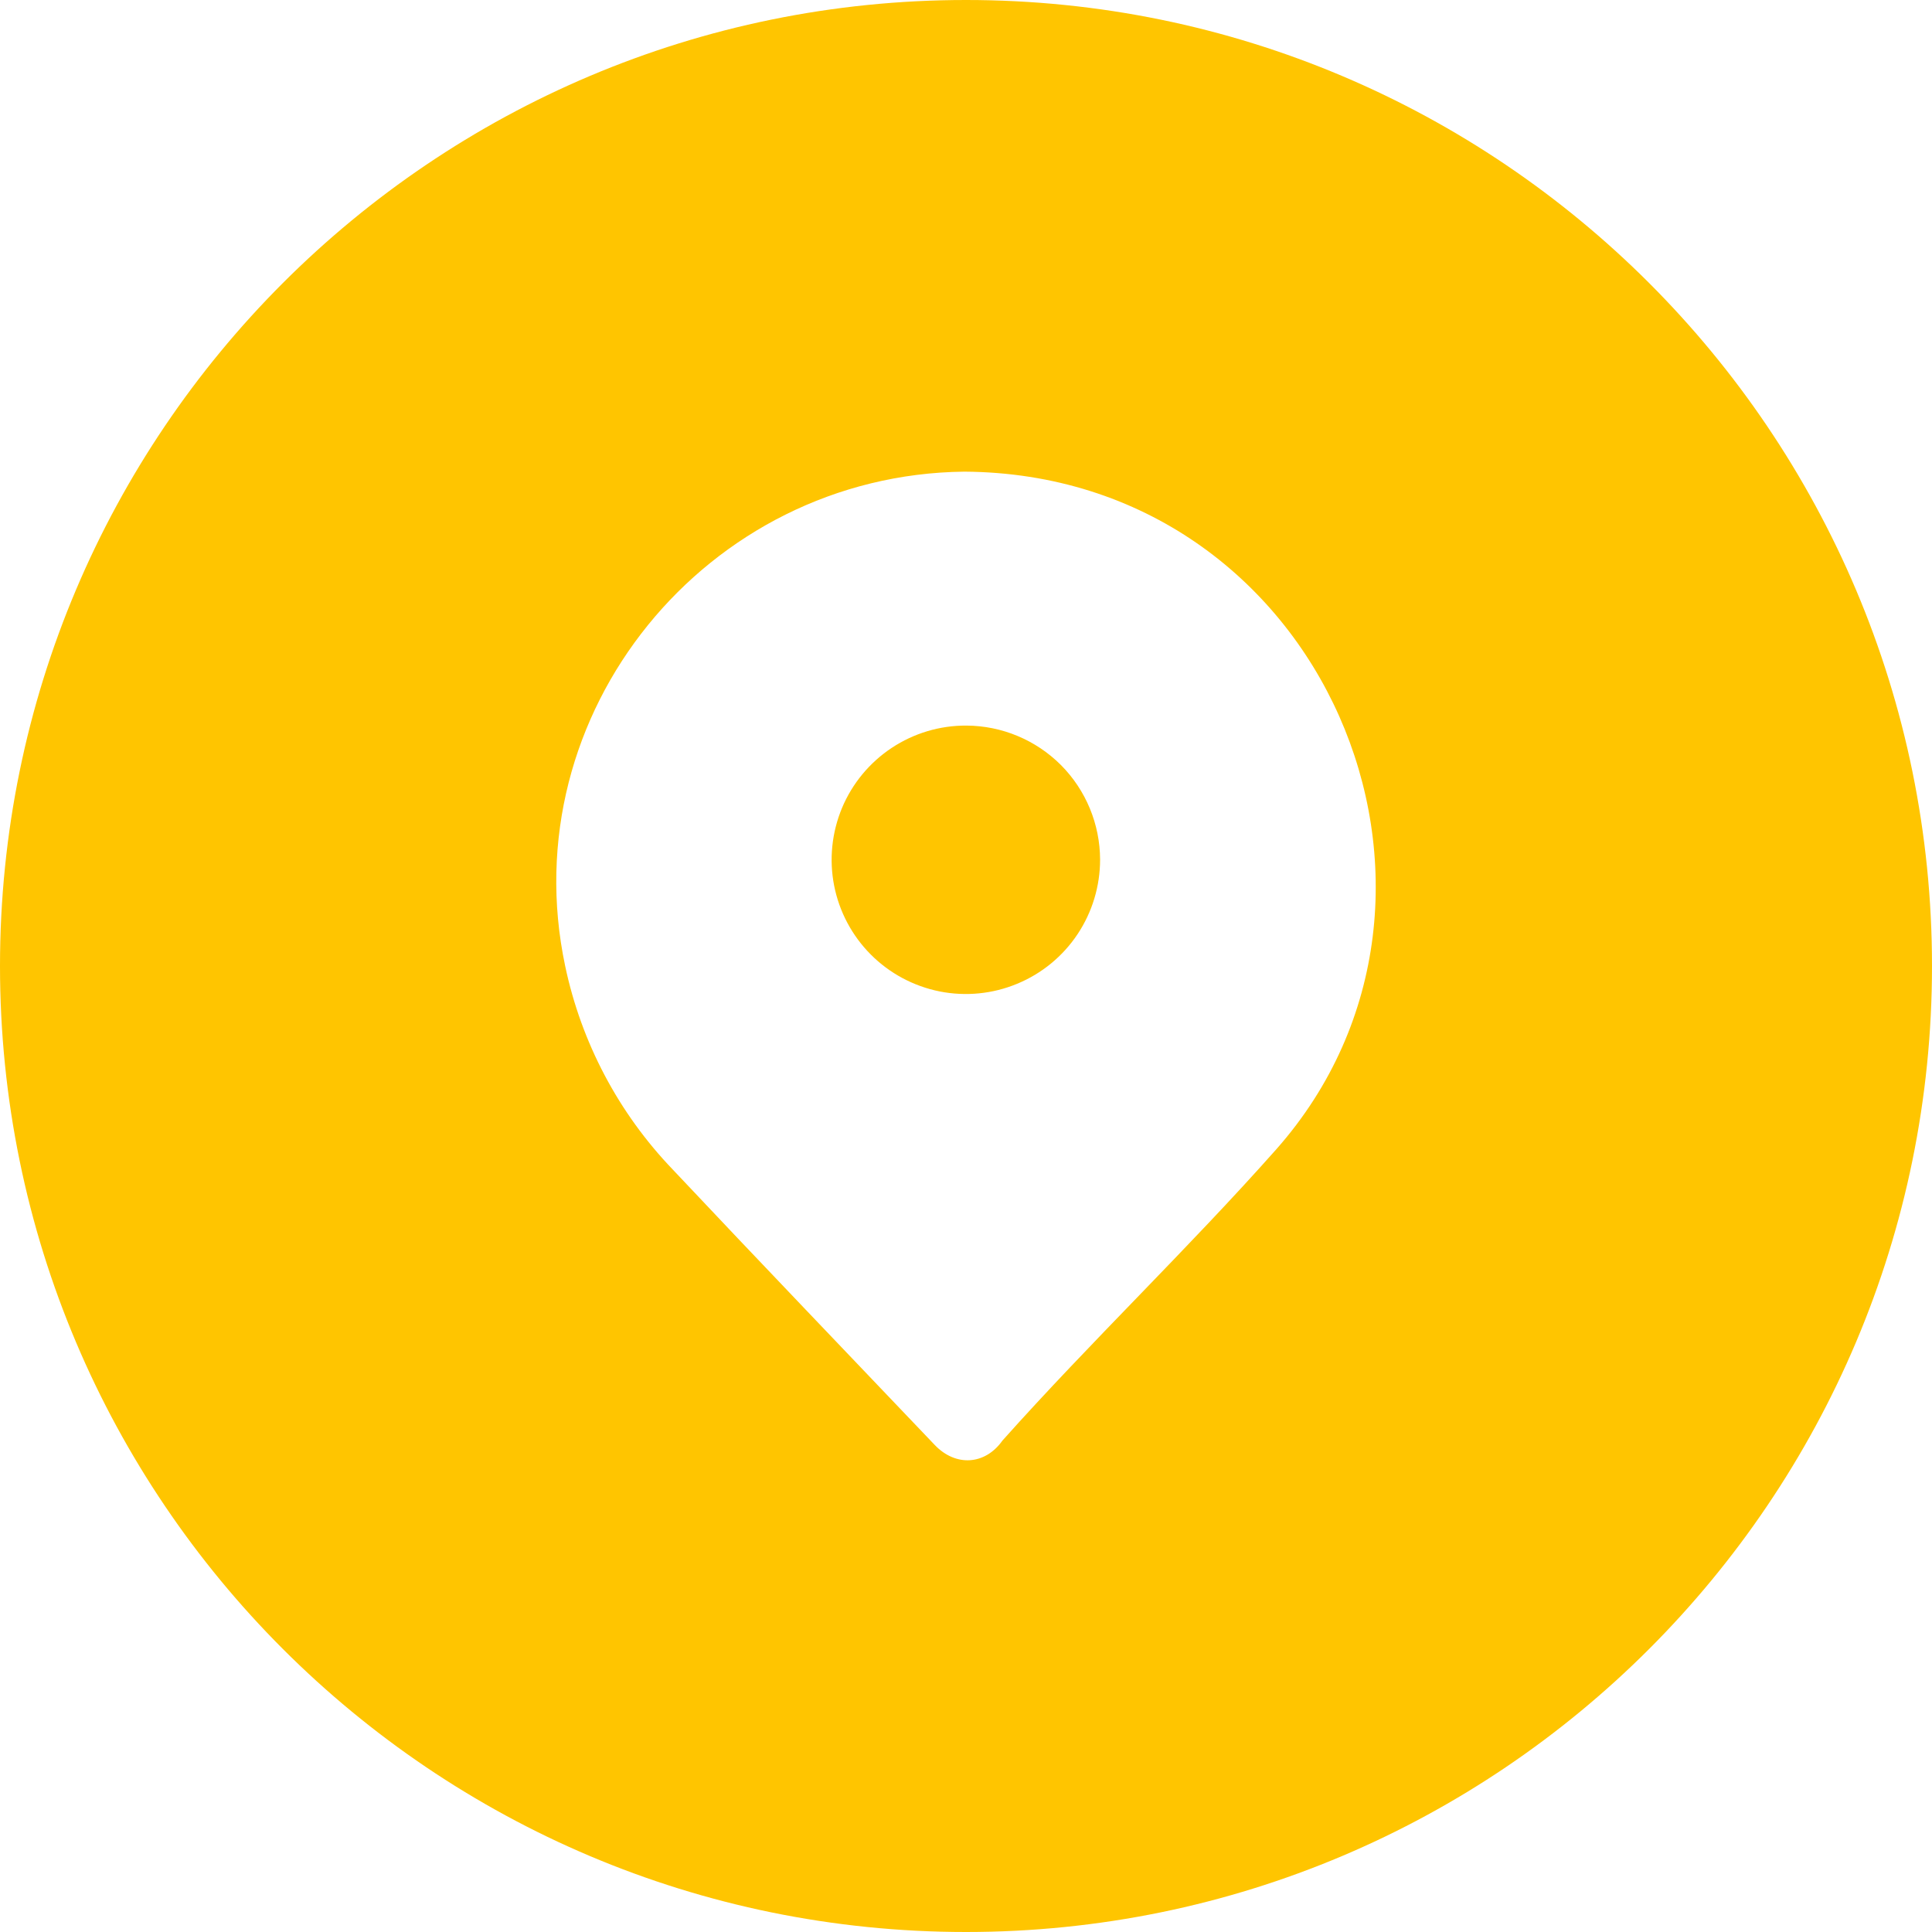 <svg width="32" height="32" viewBox="0 0 32 32" fill="none" xmlns="http://www.w3.org/2000/svg">
<g clip-path="url(#clip0_597_386)">
<path d="M16 0C7.164 0 0 7.164 0 16C0 24.836 7.164 32 16 32C24.836 32 32 24.836 32 16C32 7.164 24.836 0 16 0ZM21.143 19.032C19.678 20.684 18.074 22.214 16.604 23.86C16.317 24.266 15.831 24.297 15.484 23.935C14.036 22.414 12.58 20.898 11.141 19.369C10.244 18.434 9.628 17.267 9.361 16C8.474 11.812 11.7 7.861 15.971 7.812C21.931 7.849 24.848 14.836 21.143 19.032Z" fill="#FFC500"/>
<path d="M16.008 12.018C15.568 12.015 15.137 12.144 14.77 12.387C14.403 12.63 14.116 12.977 13.946 13.383C13.777 13.79 13.731 14.237 13.816 14.669C13.901 15.101 14.112 15.498 14.423 15.81C14.734 16.122 15.13 16.334 15.562 16.421C15.994 16.507 16.442 16.463 16.848 16.294C17.255 16.126 17.603 15.84 17.847 15.474C18.091 15.108 18.221 14.677 18.221 14.237C18.219 13.65 17.986 13.087 17.572 12.671C17.157 12.256 16.595 12.021 16.008 12.018Z" fill="#FFC500"/>
</g>
<defs>
<clipPath id="clip0_597_386">
<rect width="32" height="32" fill="white"/>
</clipPath>
</defs>
</svg>

